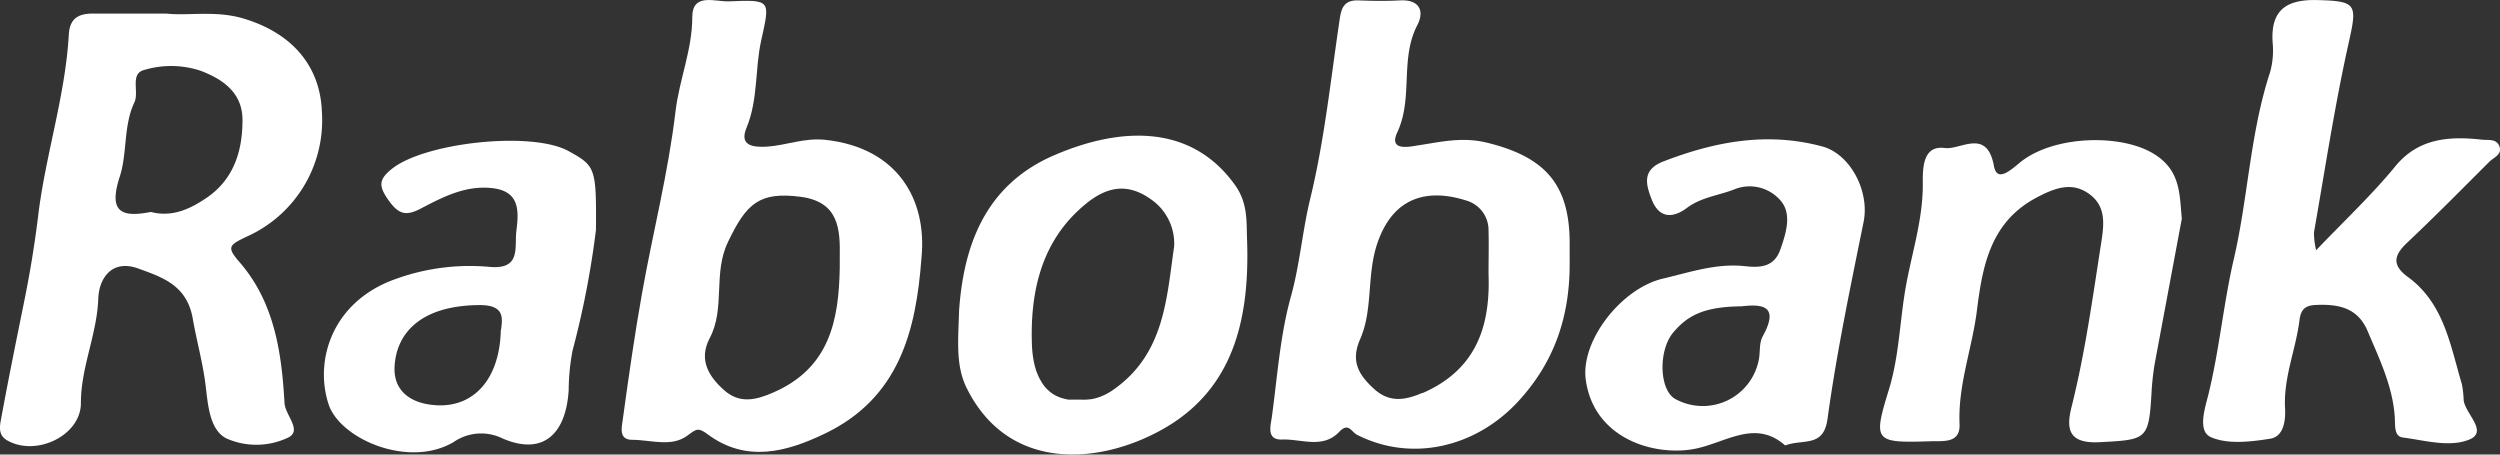 <svg xmlns="http://www.w3.org/2000/svg" viewBox="0 0 368.35 66.97"><rect x="0" y="0" width="368.35" height="66.97" fill="#333333" stroke="none"/><defs><style>.cls-1{fill:#fff;}</style></defs><g id="Layer_2" data-name="Layer 2"><g id="Layer_1-2" data-name="Layer 1"><path class="cls-1" d="M35.29,38.62c-1.93-2.22-1.56-2.5,1.05-3.75A18.76,18.76,0,0,0,47.43,16.53C47.2,9.69,43,4.87,35.91,2.74,31.8,1.5,27.7,2.36,24.49,2,20.3,2,17,2,13.66,2c-2.18,0-3.39.78-3.52,3.09-.52,9.08-3.45,17.77-4.53,26.8C5.1,36.11,4.37,40.5,3.49,44.78c-1.15,5.66-2.3,11.33-3.34,17-.19,1-.44,2.3.85,3.07,4.25,2.51,10.93-.65,10.92-5.47,0-5.3,2.37-10.1,2.56-15.37.1-3,2-5.87,5.92-4.44,3.57,1.3,7.14,2.47,8,7.37.54,3.12,1.41,6.22,1.84,9.43.39,2.93.51,6.83,3.06,8.2a10.87,10.87,0,0,0,9.16-.1c2.12-1.05-.44-3.29-.54-5.09C41.5,52,40.46,44.56,35.29,38.62Zm-4.74-9.55c-2.39,1.65-5.11,3-8.33,2.16-4.55.9-6.21-.15-4.57-5.22,1.12-3.46.51-7.43,2.15-10.93.73-1.55-.69-4.21,1.44-4.77a13.85,13.85,0,0,1,8.33.12c3.28,1.25,6.15,3.23,6.16,7.23C35.74,22.19,34.47,26.35,30.55,29.07Z"></path><path class="cls-1" d="M219,21c-3.61-.86-6.75-.08-10.12.43-1.25.19-4.32.88-3-1.94,2.37-5.08.35-10.77,2.94-15.77,1.08-2.07.37-3.83-2.6-3.66-2,.11-4,.08-6,0s-2.55.89-2.81,2.64c-1.34,8.93-2.26,18-4.39,26.7-1.14,4.73-1.5,9.55-2.81,14.26-1.6,5.74-2,11.8-2.81,17.74-.17,1.26-.87,3.45,1.49,3.36,2.82-.11,6,1.42,8.42-1.12,1.4-1.48,1.77,0,2.67.44,7.89,4,17.2,1.91,23.45-4.66,5.68-6,7.94-13,7.84-21,0-1,0-2,0-2.94C231.17,27,227.49,23.06,219,21Zm-9.44,36.89c-2.67,1.16-4.93,1.41-7.13-.61s-3.45-4-2.06-7.23c2-4.49.94-9.52,2.6-14.3,2.36-6.8,7.42-8,13.09-6.2A4.53,4.53,0,0,1,219.32,34c.06,2.12,0,4.24,0,6.36C219.61,48.08,217.5,54.49,209.57,57.93Z"></path><path class="cls-1" d="M121.67,20.61c-3.18-.35-5.79.81-8.69,1-2.13.12-4.06-.19-3-2.75,1.75-4.2,1.23-8.67,2.18-12.92,1.31-5.94,1.49-6-4.79-5.74C105.37.27,102-1.1,102,2.52c0,4.82-1.91,9.19-2.47,13.89-1.06,9-3.32,17.77-4.91,26.67-1.11,6.22-2,12.47-2.86,18.72-.16,1.16-.63,3,1.37,3,2.75,0,5.83,1.14,8.18-.64,1.34-1,1.58-1.2,3-.14,5.66,4.18,11.58,2.58,17.2-.12,11-5.27,13.46-15.17,14.26-25.89C136.63,29.31,132.16,21.78,121.67,20.61ZM123.73,38c0,.49,0,1,0,1.47-.14,7.72-1.48,14.73-9.77,18.35-2.65,1.17-5,1.66-7.23-.3s-3.87-4.46-2.16-7.7c2.34-4.43.44-9.54,2.71-14.21C110,29.93,111.92,28.21,118,29,123.62,29.76,123.81,33.77,123.73,38Z"></path><path class="cls-1" d="M366.77,23.84c-4,4-8,8.05-12.12,11.94-1.94,1.84-2.25,3.27.09,5,5.39,3.92,6.28,10.11,8,15.85A15.06,15.06,0,0,1,363,59c.26,2,3.68,4.62.79,5.78s-6.5.11-9.76-.32c-1.32-.17-1.11-1.83-1.18-2.93-.28-4.57-2.26-8.61-4-12.74-1.46-3.45-4.27-4-7.58-3.86-1.61.06-2.27.63-2.47,2.28-.54,4.33-2.37,8.43-2.12,12.94.09,1.67-.13,4.16-2.19,4.49-2.88.46-6.27.86-8.74-.23-2-.9-.87-4.25-.35-6.34,1.61-6.58,2.21-13.36,3.73-19.9,2.12-9.13,2.4-18.59,5.35-27.55a12,12,0,0,0,.37-4.37c-.31-4.68,1.93-6.35,6.54-6.24,5.86.15,5.94.58,4.68,6.24-2.07,9.27-3.49,18.67-5.13,28a11.15,11.15,0,0,0,.32,2.62c4.2-4.4,8.21-8.15,11.65-12.35s8-4.47,12.79-3.94c.91.1,2.14-.19,2.57,1S367.42,23.2,366.77,23.84Z"></path><path class="cls-1" d="M158.67,58.86h0Zm25.07-23.64c-.1-2.58.13-5.25-1.72-7.88-6.5-9.17-17-8.65-26.71-4.46-10.33,4.45-13.35,13.58-14,22.9-.13,4.47-.52,8.09,1.13,11.41,6.28,12.65,20.1,11.24,29.41,5.74C182.16,56.82,184.13,46.21,183.74,35.22ZM173,36.3c-1.11,7.59-1.4,15.73-8.79,21a8.37,8.37,0,0,1-2.59,1.32l-.33.09a3.29,3.29,0,0,1-.43.09,7.89,7.89,0,0,1-1.56.09H159c-.1,0-.19,0-.29,0H158l-.13,0-.42,0-.4-.08-.5-.13a5.19,5.19,0,0,1-2-1.08c-.13-.12-.26-.24-.38-.37a5,5,0,0,1-.74-1c-.12-.2-.23-.4-.34-.61s-.19-.43-.28-.64-.16-.44-.23-.67-.13-.45-.18-.68-.1-.46-.14-.69-.07-.46-.1-.68c-.06-.46-.09-.9-.11-1.33-.28-7.19,1.07-14.48,6.73-19.83,2.95-2.78,6.42-4.89,10.82-1.72A7.91,7.91,0,0,1,173,36.3ZM158.67,58.86h0Z"></path><path class="cls-1" d="M321.47,32.21c-1.33,7.14-2.67,14.27-4,21.41A37.6,37.6,0,0,0,317,58c-.41,6.81-.73,6.78-7.6,7.15-4.71.26-5-2-4.15-5.3,2-8,3.1-16.13,4.37-24.25.42-2.75.65-5.28-1.85-7.06s-5-.86-7.68.56c-6.91,3.63-8,10.27-8.81,16.62-.7,5.62-2.81,11-2.56,16.78.12,2.9-2.46,2.45-4.41,2.52-8.17.26-8.34,0-6-7.62,1.39-4.5,1.58-9.29,2.28-13.87.84-5.59,2.83-11,2.71-16.79,0-2.21.11-5.35,3.25-4.93,2.32.31,6.21-3,7.24,2.66.47,2.59,2.67.39,4-.66,5-3.91,14.94-4.11,19.7-1.05C321.28,25.18,321.12,28.54,321.47,32.21Z"></path><path class="cls-1" d="M268.5,21.58c-8.13-2.19-15.83-.72-23.43,2.21C242,25,242.42,27,243.38,29.44c1.17,2.95,3.32,2.58,5.15,1.21,2.19-1.65,4.84-1.85,7.21-2.83a6,6,0,0,1,6.77,1.93c1.48,1.92.64,4.66-.19,7-.91,2.63-3,2.71-5.2,2.47-4.22-.46-8.12.89-12.14,1.84-6.09,1.44-12.12,9.15-11.33,14.9,1.11,8.17,9.11,11.06,15.21,10.31,4.92-.6,9.49-4.78,14.16-.64,2.73-1,5.67.35,6.25-3.92,1.33-9.72,3.36-19.36,5.31-29C275.51,28.15,272.59,22.68,268.5,21.58Zm-8.79,28c-.52.93-.35,2.22-.55,3.34a8.41,8.41,0,0,1-12.26,5.9c-2.42-1.23-2.63-7.14-.35-9.85s4.85-3.77,10.05-3.84C259.48,44.81,262.3,44.9,259.71,49.57Z"></path><path class="cls-1" d="M83.79,22.27c-5.42-3-21.11-1.28-26,2.57-2.06,1.62-2,2.61-.53,4.68s2.57,2.35,4.74,1.21c3.29-1.72,6.64-3.48,10.61-3s3.84,3.35,3.48,6.23c-.32,2.51.75,5.8-4,5.36A32,32,0,0,0,58.4,41.07C49,44.33,46.3,53,48.39,59.49,50,64.65,60.2,69.07,66.84,65.13A7.12,7.12,0,0,1,74,64.58c5.89,2.58,9.38-.47,9.79-7.1a32.27,32.27,0,0,1,.57-5.83,131.38,131.38,0,0,0,3.45-17.8C87.87,24.73,87.75,24.46,83.79,22.27Zm-10,26.34c-.14,7.08-3.83,11.31-9.28,11.11-3.82-.15-6.6-2-6.37-5.77.28-4.89,3.9-9,12.67-9C74.32,45,74.06,46.82,73.82,48.61Z"></path><path class="cls-1" d="M159.25,58.86a7.89,7.89,0,0,0,1.56-.09,7.23,7.23,0,0,1-1.56.1,7.64,7.64,0,0,1-2.2-.18A8,8,0,0,0,159.25,58.86Z"></path></g></g></svg>